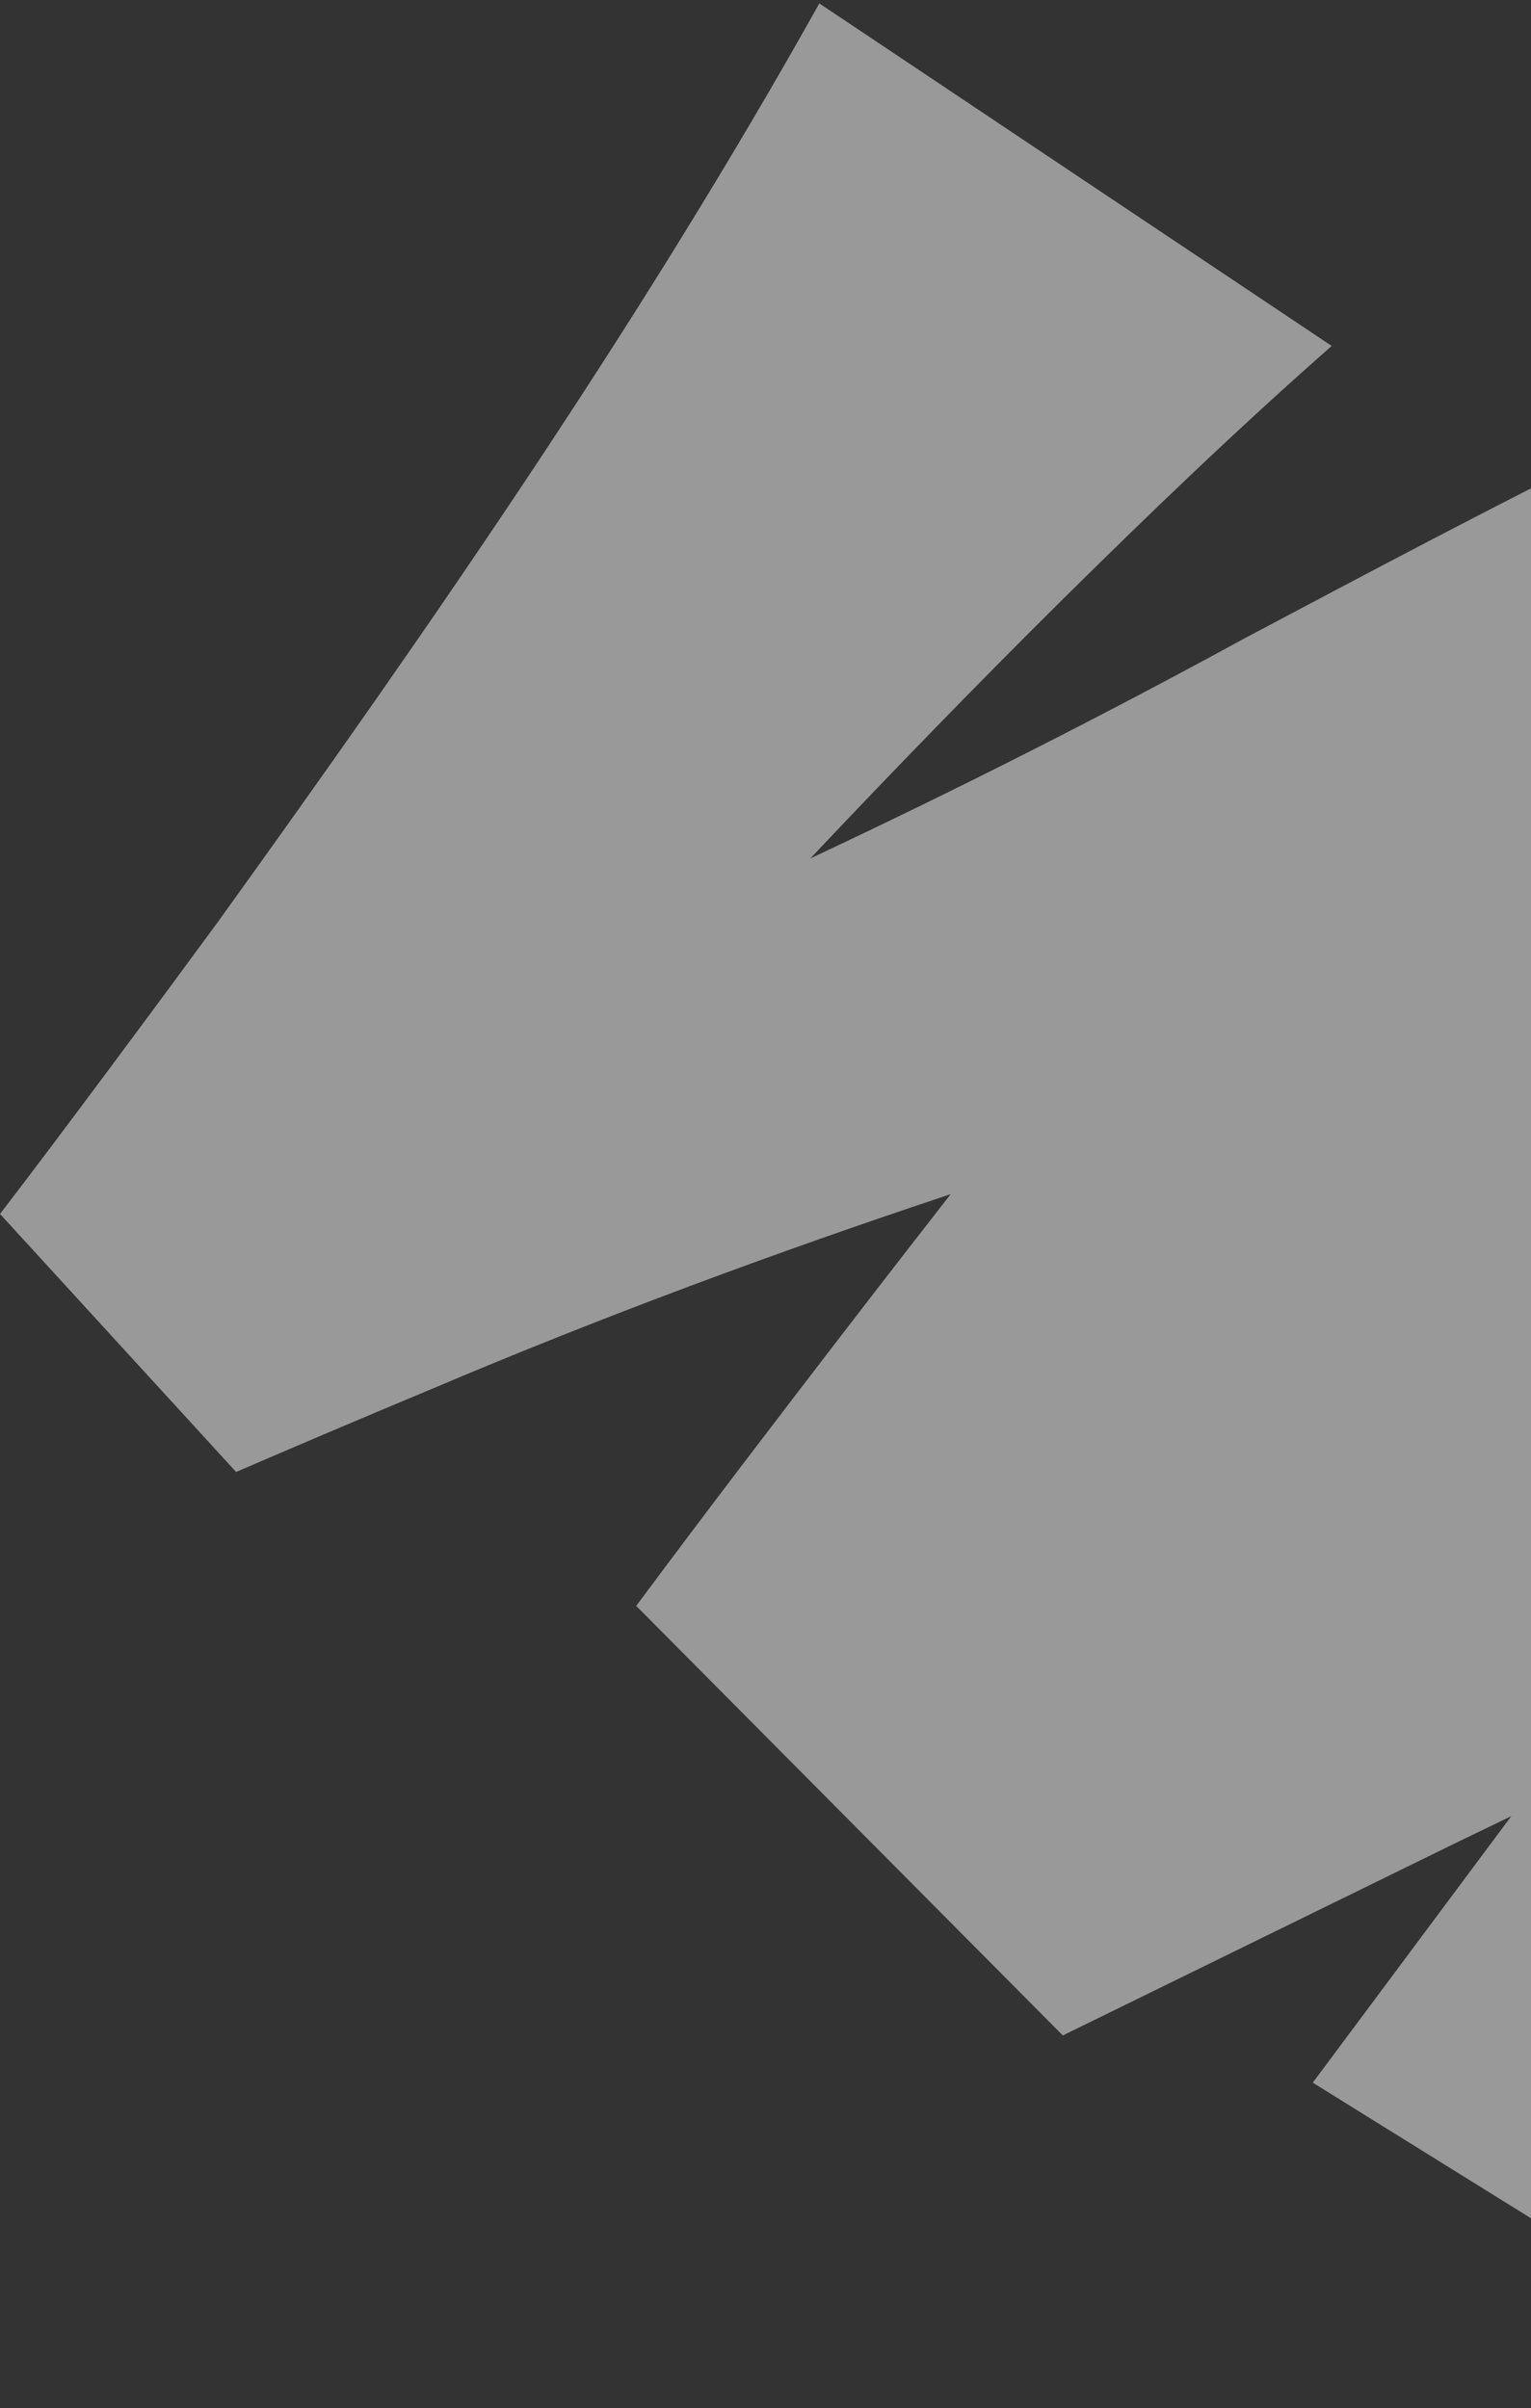<svg width="400" height="629" viewBox="0 0 400 629" fill="none" xmlns="http://www.w3.org/2000/svg">
<rect x="0" y="0" width="400" height="629" fill="#333333" stroke="none"/>
<path d="M347.935 90.366L214.064 0.893C167.766 83.685 113 162.913 57.169 240.473C43.081 259.706 14.598 298.146 0.004 317.081L61.688 384.474C78.823 377.079 96.007 369.796 113.256 362.596C157.41 343.874 202.545 327.152 248.378 311.908C229.828 335.672 211.512 359.531 193.392 383.324C184.267 395.321 175.212 407.372 166.221 419.455L277.68 531.649L379.525 481.772C384.218 479.509 389.366 477.015 394.852 474.368L342.983 543.985L479.784 628.969L715.304 312.878C715.304 312.878 606.629 205.184 606.64 205.186C579.339 217.972 538.266 237.43 494.011 258.358C502.95 245.081 511.726 231.692 520.338 218.201L424.328 115.331C390.965 131.83 358.103 149.27 325.231 166.698C288.071 186.985 250.212 206.162 211.701 224.227C233.15 201.511 254.851 179.159 276.646 157.539C299.723 134.687 323.198 112.103 347.924 90.364" fill="white" fill-opacity="0.5"/>
</svg>
